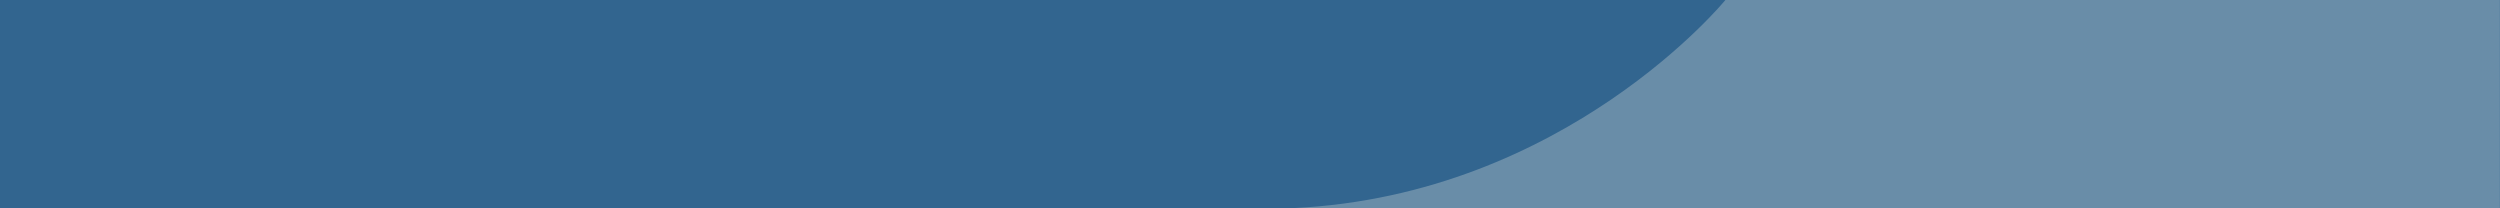<?xml version="1.0" encoding="utf-8"?>
<!-- Generator: Adobe Illustrator 26.0.2, SVG Export Plug-In . SVG Version: 6.00 Build 0)  -->
<svg version="1.1" id="Layer_1" xmlns="http://www.w3.org/2000/svg" xmlns:xlink="http://www.w3.org/1999/xlink" x="0px" y="0px"
	 viewBox="0 0 1920 160" style="enable-background:new 0 0 1920 160;" xml:space="preserve">
<style type="text/css">
	.st0{fill-rule:evenodd;clip-rule:evenodd;fill:#32658F;}
	.st1{opacity:0.3;fill-rule:evenodd;clip-rule:evenodd;fill:#EAEAE5;enable-background:new    ;}
</style>
<rect id="path-1_00000013897985459655370010000007149634410519441311_" class="st0" width="1920" height="160"/>
<path class="st1" d="M1325.1,0c0,0-122.3,149.8-331.5,159.8l926.3,1V0H1325.1z"/>
</svg>
